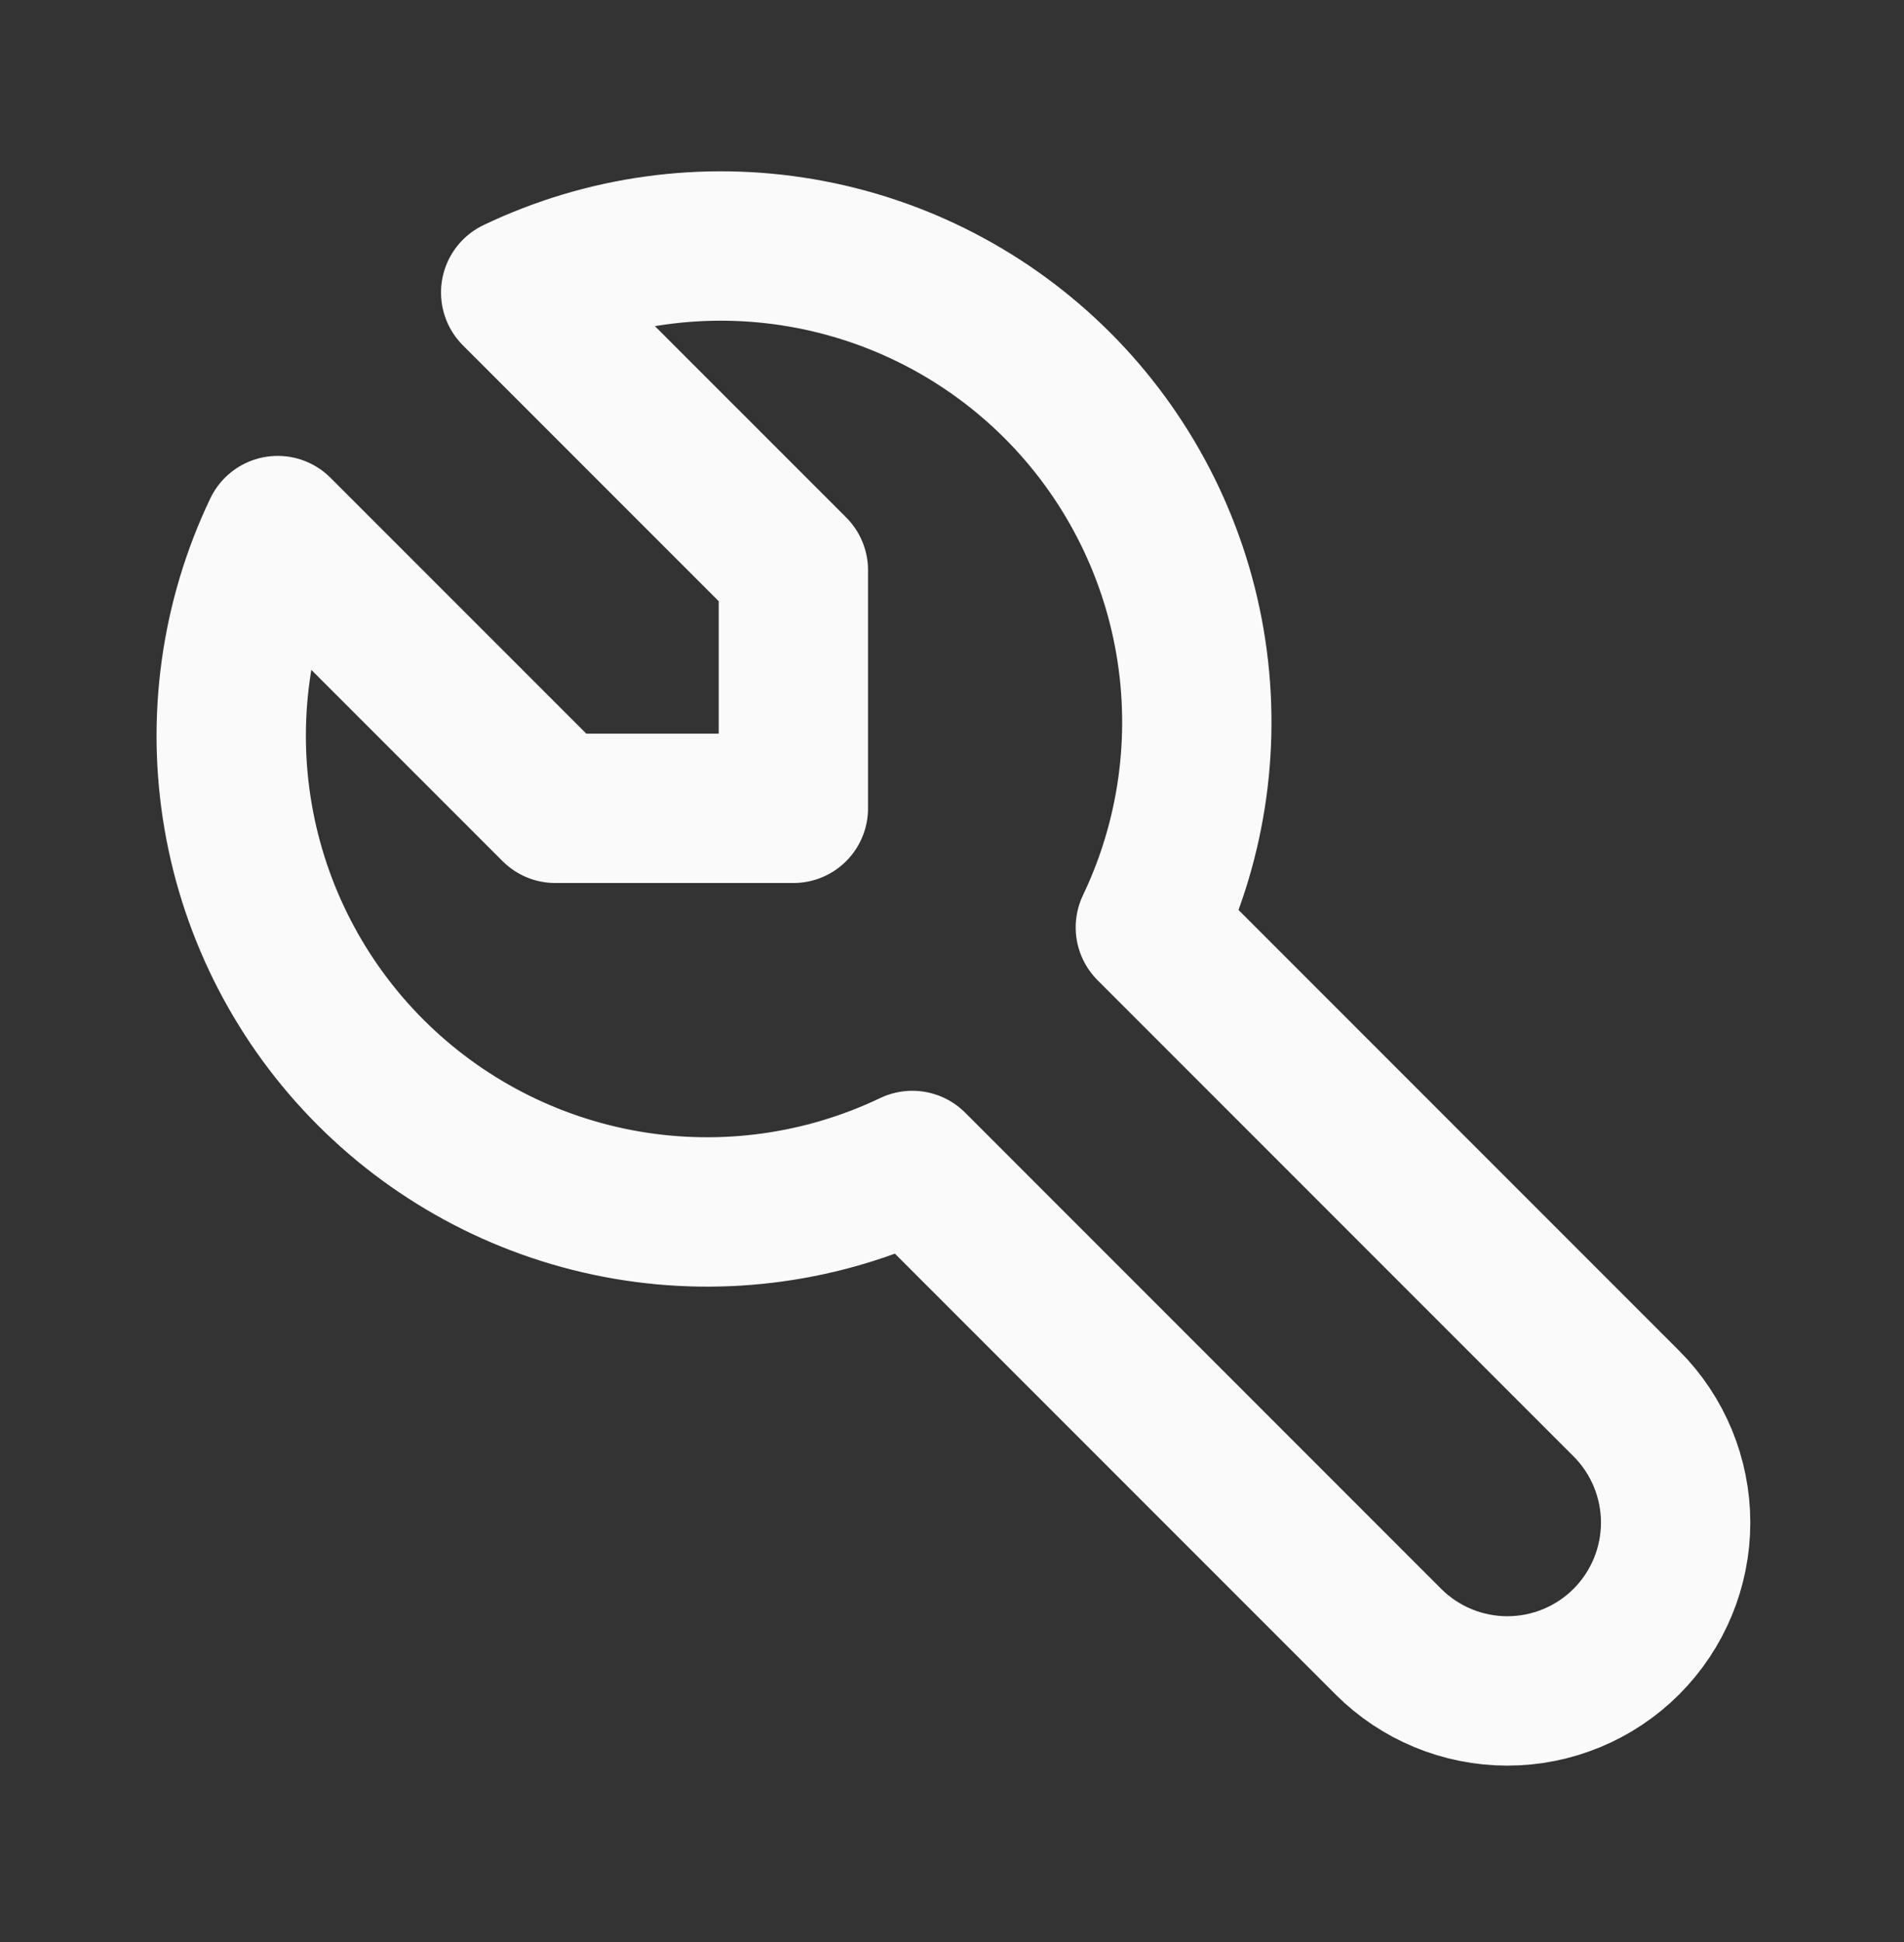 <svg width="51" height="52" viewBox="0 0 51 52" fill="none" xmlns="http://www.w3.org/2000/svg">
<rect x="0" y="0" width="51" height="52" fill="#333333" stroke="none"/>
<g clip-path="url(#clip0_5862_69992)">
<path d="M14.876 21.644H21.251V15.269L13.813 7.832C16.192 6.695 18.865 6.325 21.464 6.771C24.063 7.216 26.459 8.457 28.324 10.321C30.188 12.186 31.428 14.582 31.874 17.181C32.32 19.779 31.95 22.453 30.813 24.832L43.563 37.582C44.408 38.427 44.883 39.574 44.883 40.769C44.883 41.965 44.408 43.111 43.563 43.957C42.718 44.802 41.571 45.277 40.376 45.277C39.18 45.277 38.033 44.802 37.188 43.957L24.438 31.207C22.059 32.343 19.386 32.714 16.787 32.268C14.189 31.822 11.792 30.581 9.928 28.717C8.063 26.853 6.823 24.456 6.377 21.858C5.931 19.259 6.302 16.586 7.438 14.207L14.876 21.644Z" stroke="#FAFAFA" stroke-width="4" stroke-linecap="round" stroke-linejoin="round"/>
</g>
<defs>
<clipPath id="clip0_5862_69992">
<rect width="51" height="51" fill="white" transform="translate(0 0.395)"/>
</clipPath>
</defs>
</svg>
